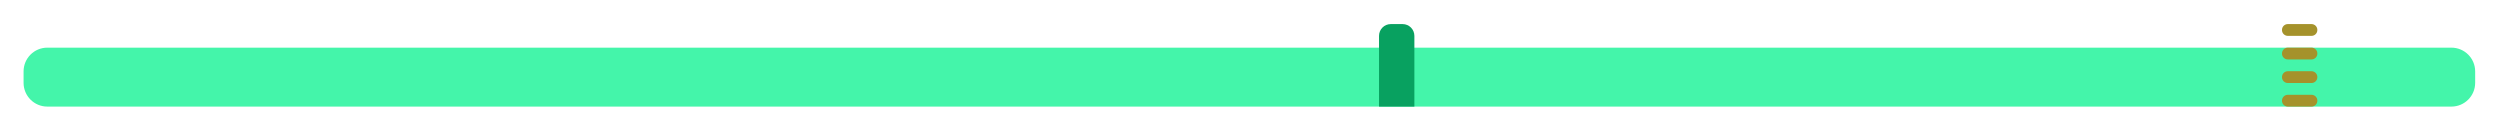 <?xml version="1.0" encoding="utf-8"?>
<!-- Generator: Adobe Illustrator 24.0.0, SVG Export Plug-In . SVG Version: 6.00 Build 0)  -->
<svg version="1.1" xmlns="http://www.w3.org/2000/svg" xmlns:xlink="http://www.w3.org/1999/xlink" x="0px" y="0px"
	 viewBox="0 0 212.107 11.16" enable-background="new 0 0 212.107 11.16" xml:space="preserve">
<g id="Livello_1">
	<path fill="#44F5AA" d="M207.986,9.043H4.014C2.902,9.043,2,8.141,2,7.029V6.058
		C2,4.945,2.902,4.043,4.014,4.043h203.971C209.098,4.043,210,4.945,210,6.058v0.971
		C210,8.141,209.098,9.043,207.986,9.043z"/>
	<path fill="#08A160" d="M119,2.043h-1C117.448,2.043,117,2.491,117,3.043v6h3
		V3.043C120,2.491,119.552,2.043,119,2.043z"/>
	<g>
		<path fill="#A5922B" d="M196.116,5.043h-2.012c-0.273,0-0.494-0.221-0.494-0.494V4.537
			c0-0.273,0.221-0.494,0.494-0.494h2.012c0.273,0,0.494,0.221,0.494,0.494V4.549
			C196.61,4.822,196.389,5.043,196.116,5.043z"/>
		<path fill="#A5922B" d="M196.116,3.043h-2.012c-0.273,0-0.494-0.221-0.494-0.494V2.537
			c0-0.273,0.221-0.494,0.494-0.494h2.012c0.273,0,0.494,0.221,0.494,0.494V2.549
			C196.61,2.822,196.389,3.043,196.116,3.043z"/>
		<path fill="#A5922B" d="M196.116,9.043h-2.012c-0.273,0-0.494-0.221-0.494-0.494V8.537
			c0-0.273,0.221-0.494,0.494-0.494h2.012c0.273,0,0.494,0.221,0.494,0.494v0.012
			C196.61,8.822,196.389,9.043,196.116,9.043z"/>
		<path fill="#A5922B" d="M196.116,7.043h-2.012c-0.273,0-0.494-0.221-0.494-0.494V6.537
			c0-0.273,0.221-0.494,0.494-0.494h2.012c0.273,0,0.494,0.221,0.494,0.494v0.012
			C196.61,6.822,196.389,7.043,196.116,7.043z"/>
	</g>
</g>
<g id="Livello_3">
</g>
<g id="Livello_2">
</g>
</svg>
